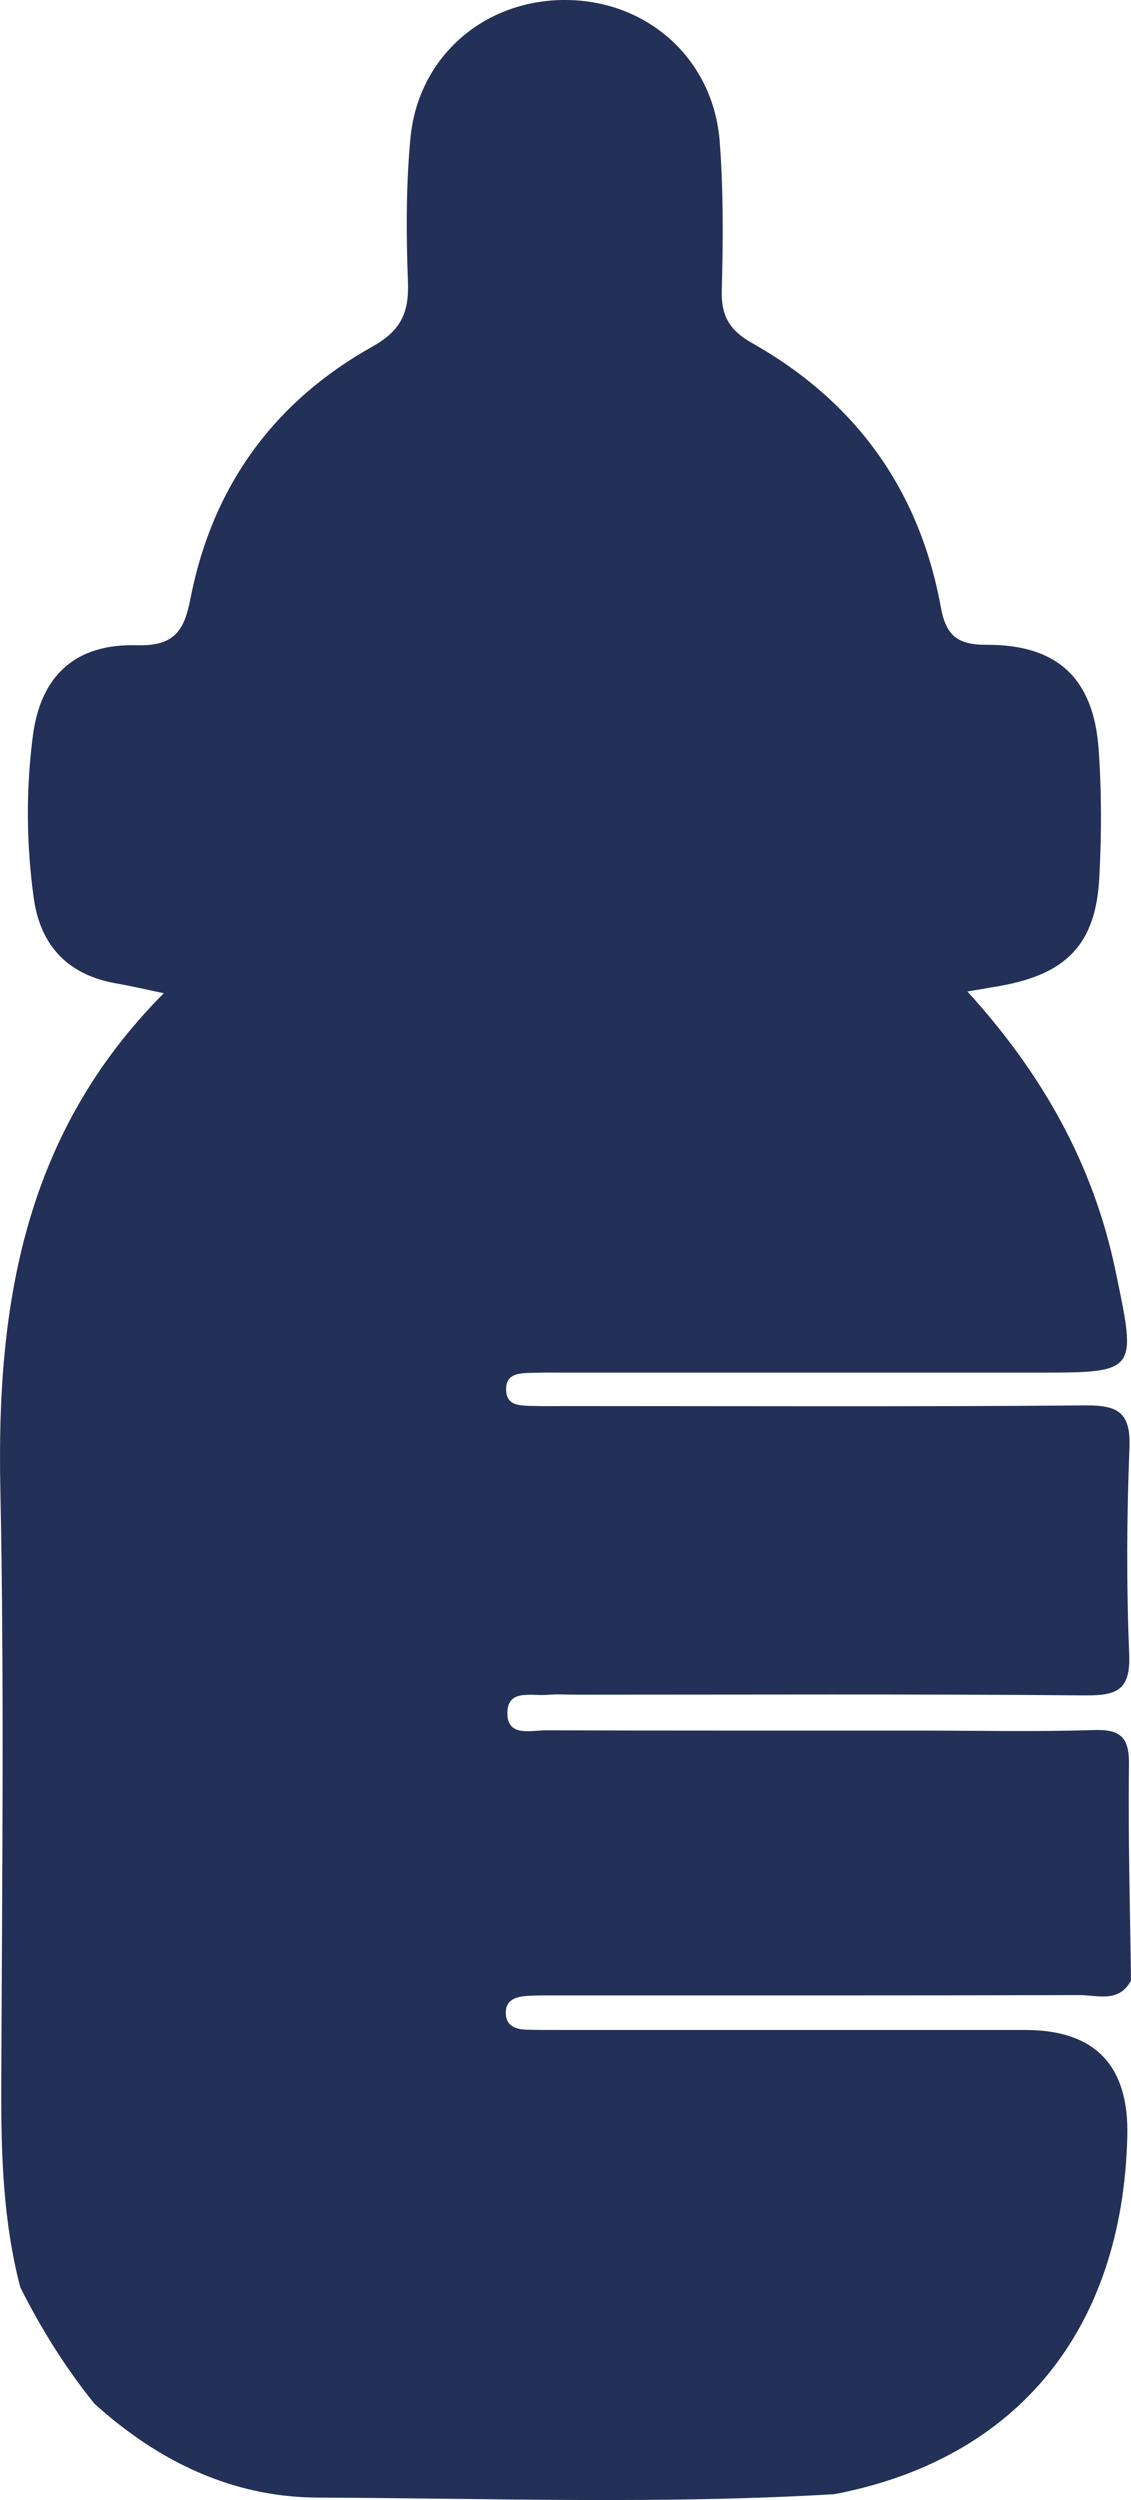 <svg xmlns="http://www.w3.org/2000/svg" data-name="Vrstva 1" viewBox="212.74 18.13 206.16 455.37"><path d="M364.77 472.44c-31.34 1.86-62.71.74-94.07.62-15.68-.06-29.17-6.64-40.75-17.11-5.3-6.56-9.74-13.67-13.51-21.2-3.13-11.93-3.51-24.1-3.47-36.37.13-36.45.57-72.91-.17-109.34-.68-33.37 4.37-64.47 29.8-90-3.66-.76-6.09-1.34-8.54-1.76-8.86-1.51-13.96-6.81-15.17-15.58-1.36-9.84-1.44-19.8-.15-29.61 1.44-10.95 7.79-16.74 18.93-16.43 6.98.2 8.67-2.77 9.8-8.56 3.96-20.31 15.15-35.76 33.15-45.84 5.17-2.89 6.69-6.15 6.48-11.73-.33-8.72-.36-17.52.45-26.2 1.4-14.94 13.54-25.34 28.45-25.2 14.87.13 26.78 10.81 27.93 25.79.69 8.99.62 18.07.38 27.09-.13 4.68 1.4 7.28 5.54 9.62 18.84 10.62 30.46 26.69 34.37 48.01.94 5.15 2.89 6.97 8.42 6.94 12.87-.05 19.42 6.18 20.35 18.88.57 7.83.55 15.76.13 23.6-.65 12.04-5.98 17.52-18.14 19.66-1.66.29-3.33.57-5.9 1.01 13.66 14.99 22.93 31.44 26.97 50.75 3.91 18.72 4.16 18.67-14.57 18.67h-85.76c-2.04 0-4.09-.04-6.12.04-2.04.07-4.51.05-4.6 2.79-.12 3.39 2.71 3.16 5.02 3.24 2.04.07 4.08.02 6.13.02 31.5 0 63.01.14 94.51-.12 5.95-.05 8.21 1.37 7.96 7.7-.5 12.52-.56 25.09-.05 37.6.27 6.49-2.17 7.57-7.98 7.52-30.92-.27-61.84-.13-92.76-.13-1.75 0-3.51-.13-5.25.03-2.94.27-7.52-1.22-7.35 3.6.14 4.07 4.4 2.85 7.08 2.86 22.75.08 45.5.04 68.26.05 10.5 0 21.01.24 31.5-.1 4.92-.16 6.53 1.28 6.46 6.32-.18 13.1.21 26.21.37 39.32-2.21 4.12-6.12 2.63-9.39 2.64-31.46.09-62.93.05-94.39.06-2.04 0-4.08-.04-6.12.08-2.14.12-4.24.65-4.05 3.4.15 2.15 1.89 2.71 3.76 2.76 2.04.06 4.08.05 6.12.05h84.78q19.08 0 18.62 19.33c-.84 35.36-20.16 58.92-53.48 65.24Z" style="fill:#233158;stroke-width:0"/></svg>